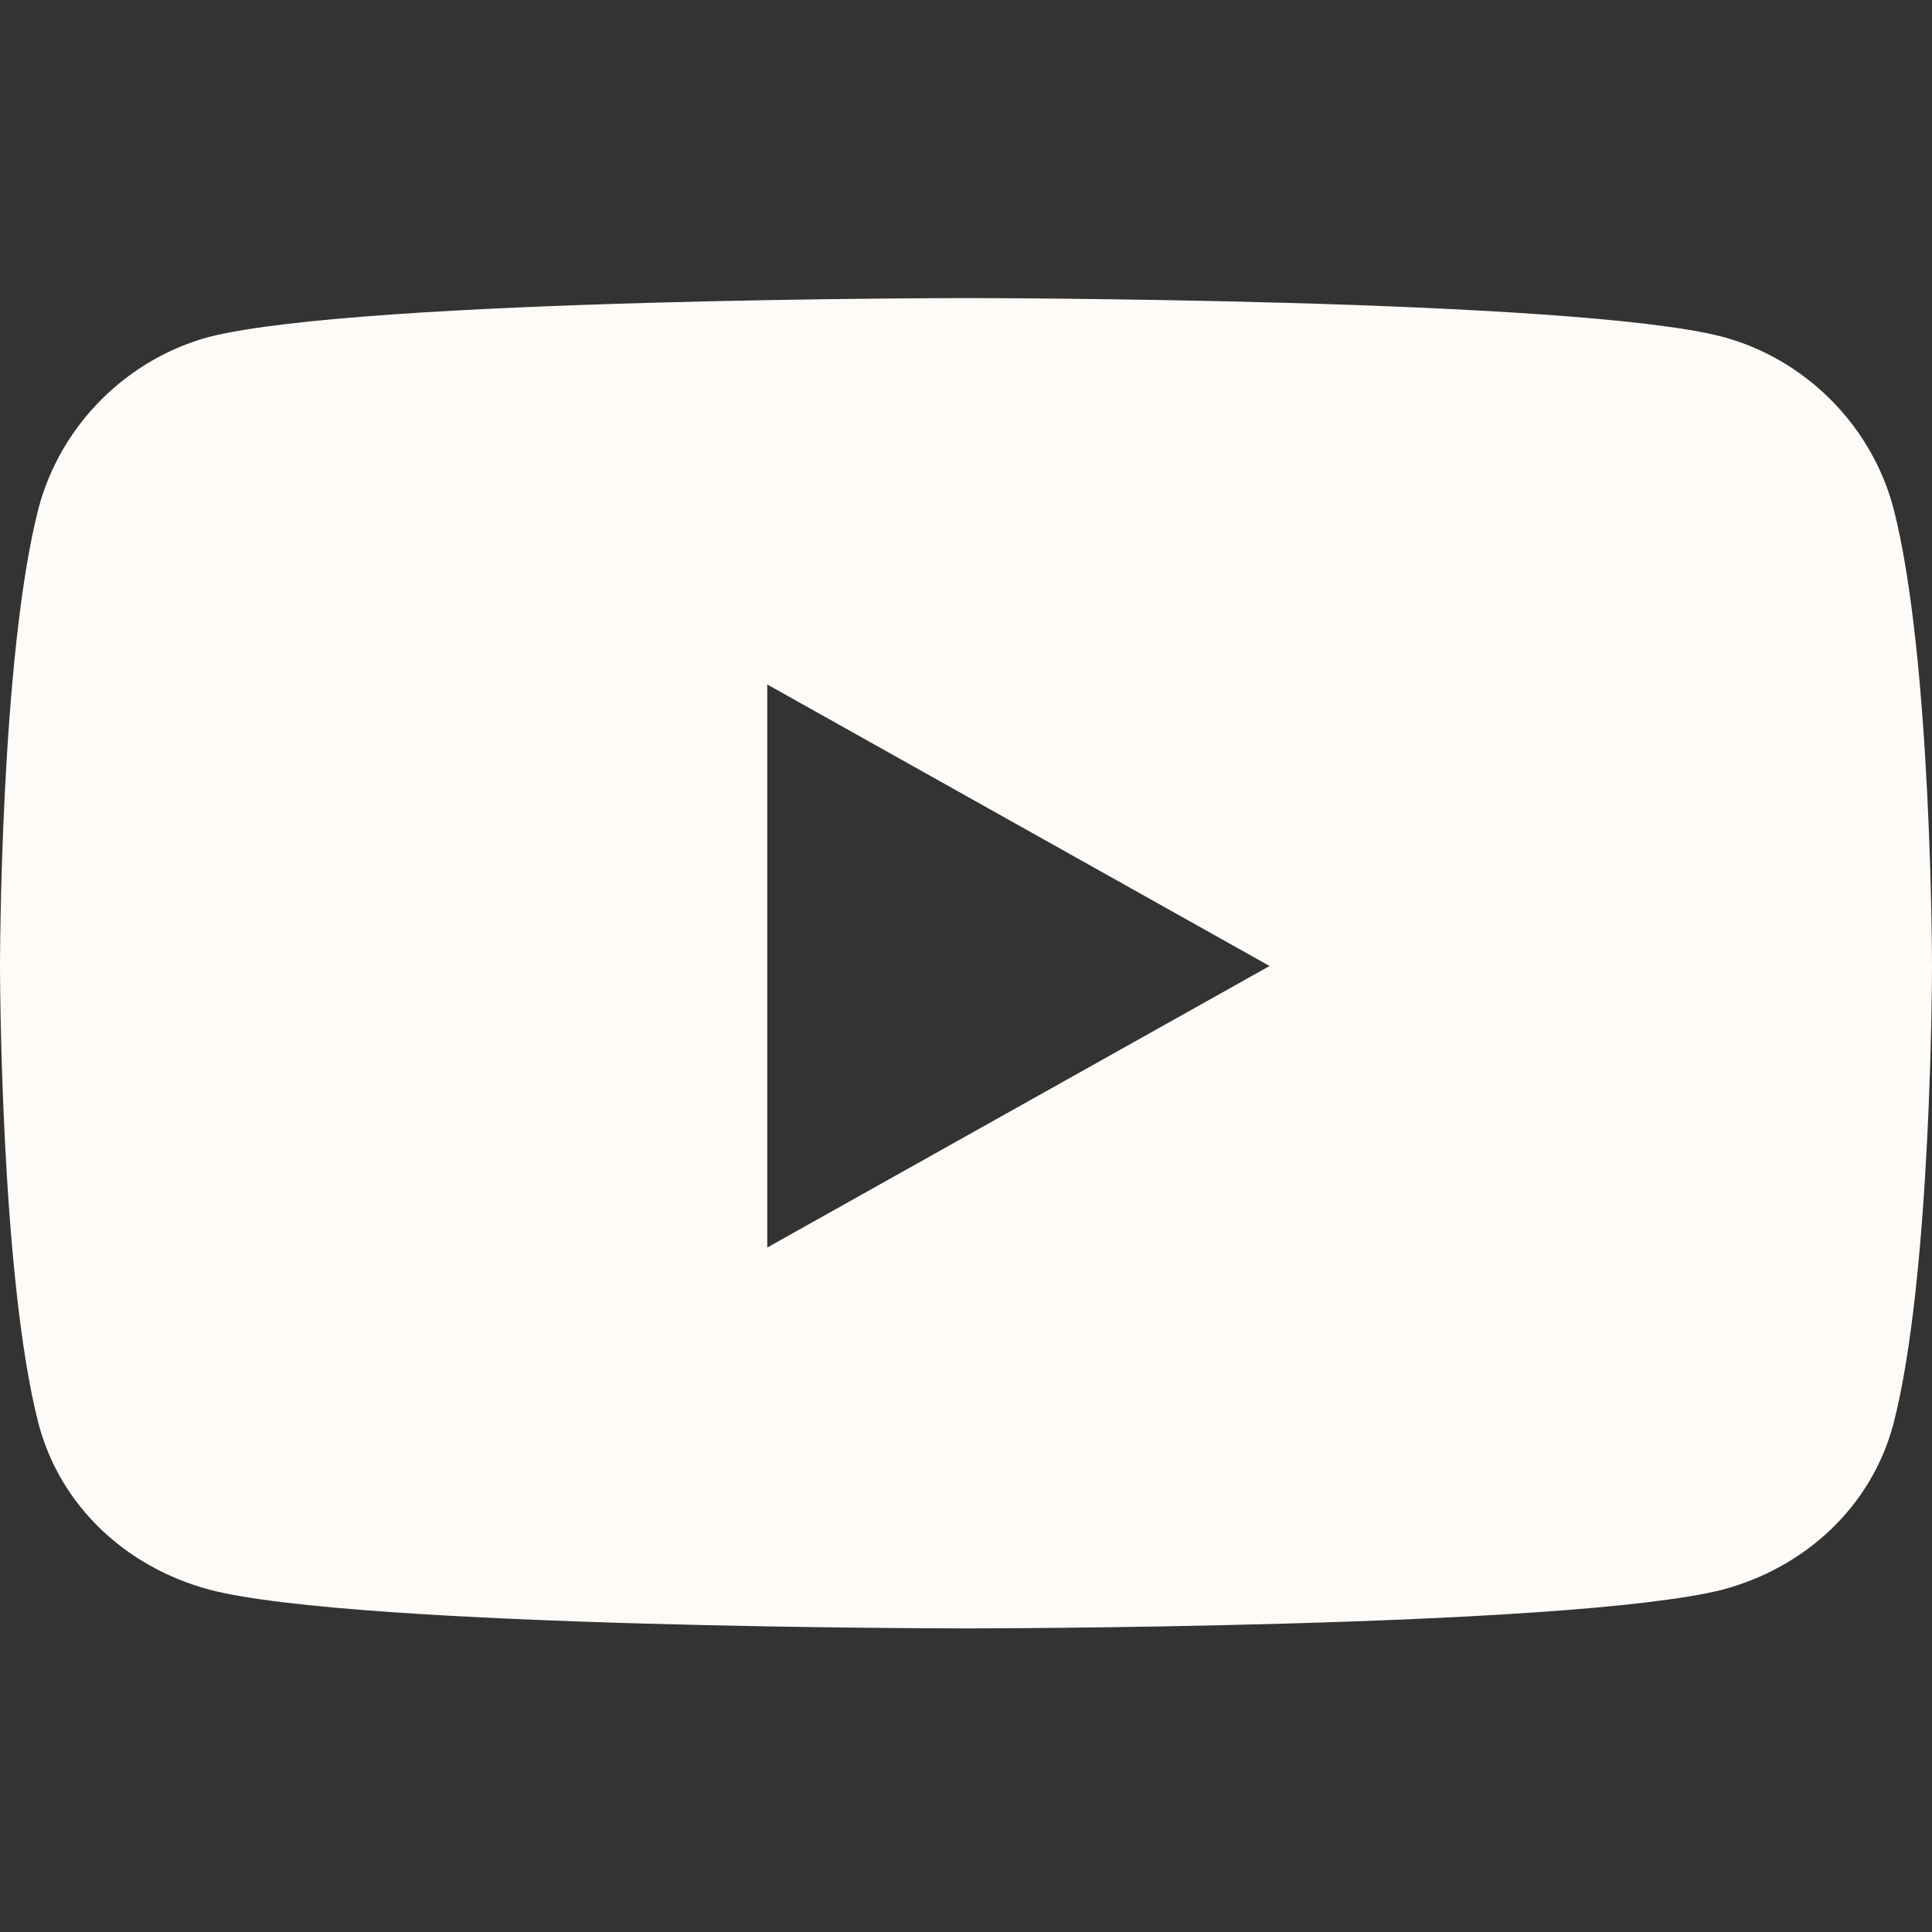 <?xml version="1.0" encoding="UTF-8"?>
<svg xmlns="http://www.w3.org/2000/svg" xmlns:xlink="http://www.w3.org/1999/xlink" id="Livello_1" x="0px" y="0px" viewBox="0 0 35 35" style="enable-background:new 0 0 35 35;" xml:space="preserve">
  <rect x="0" y="0" width="35" height="35" fill="#333333" stroke="none"/>
  <style type="text/css">	.st0{fill:#FDFAF7;}</style>
  <path class="st0" d="M34.3,9.2c-0.4-1.5-1.6-2.7-3.1-3.1c-2.7-0.7-13.7-0.7-13.7-0.7S6.6,5.4,3.8,6.1C2.3,6.5,1.1,7.7,0.7,9.2 C0,11.9,0,17.5,0,17.5s0,5.6,0.7,8.3c0.4,1.5,1.6,2.6,3.1,3c2.7,0.7,13.7,0.7,13.7,0.7s10.9,0,13.7-0.7c1.5-0.4,2.7-1.5,3.1-3 c0.7-2.7,0.7-8.3,0.7-8.3S35,11.9,34.3,9.2z M13.9,22.6V12.4l9.1,5.1L13.9,22.6z"></path>
</svg>
